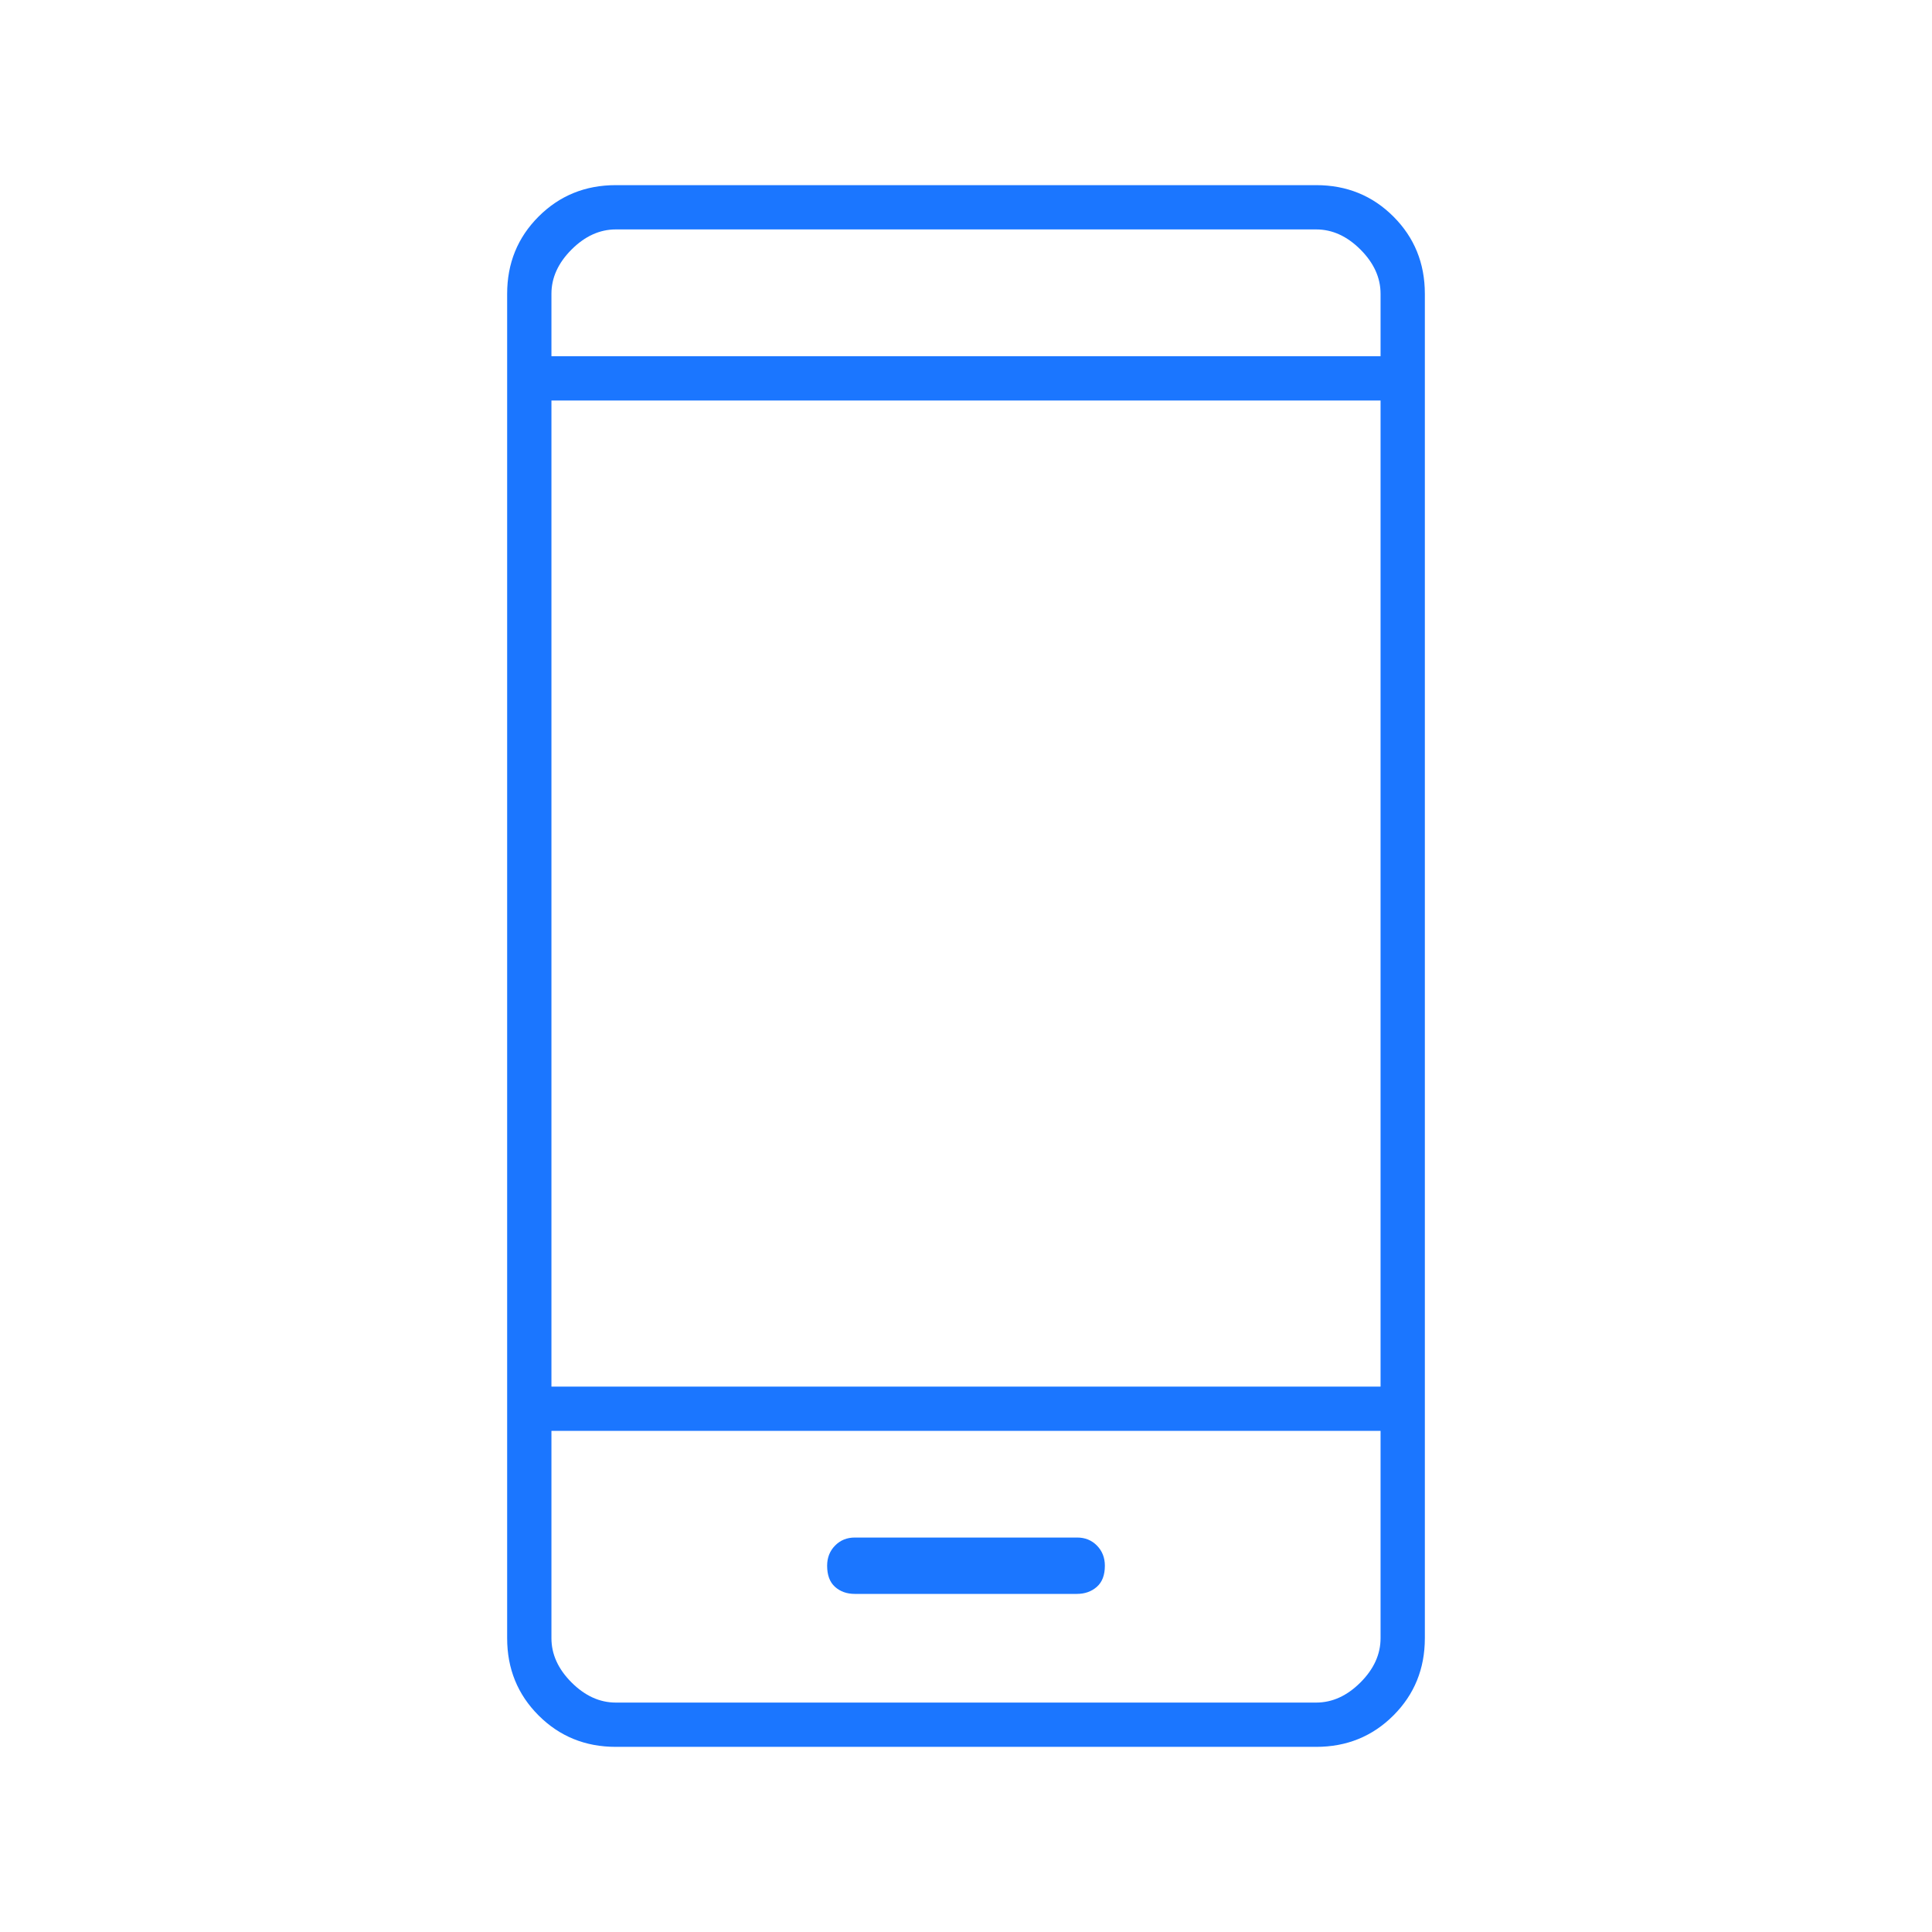 <svg width="64" height="64" viewBox="0 0 64 64" fill="none" xmlns="http://www.w3.org/2000/svg">
<mask id="mask0_2179_3127" style="mask-type:alpha" maskUnits="userSpaceOnUse" x="0" y="0" width="64" height="64">
<rect width="64" height="64" fill="#D9D9D9"/>
</mask>
<g mask="url(#mask0_2179_3127)">
<path d="M28.315 52.8H35.674C35.936 52.8 36.156 52.722 36.333 52.567C36.511 52.411 36.6 52.178 36.6 51.867C36.6 51.6 36.513 51.378 36.338 51.2C36.164 51.022 35.946 50.933 35.683 50.933H28.317C28.054 50.933 27.836 51.022 27.662 51.2C27.487 51.378 27.4 51.6 27.4 51.867C27.4 52.178 27.487 52.411 27.661 52.567C27.835 52.722 28.053 52.8 28.315 52.8ZM20.4 57.867C19.388 57.867 18.535 57.52 17.841 56.826C17.147 56.132 16.8 55.279 16.8 54.267V9.733C16.8 8.721 17.147 7.868 17.841 7.174C18.535 6.48 19.388 6.133 20.4 6.133H43.6C44.612 6.133 45.465 6.48 46.159 7.174C46.853 7.868 47.2 8.721 47.2 9.733V54.267C47.2 55.279 46.853 56.132 46.159 56.826C45.465 57.52 44.612 57.867 43.6 57.867H20.4ZM18.267 47.4V54.267C18.267 54.8 18.489 55.289 18.933 55.733C19.378 56.178 19.867 56.4 20.4 56.4H43.6C44.133 56.4 44.622 56.178 45.067 55.733C45.511 55.289 45.733 54.8 45.733 54.267V47.4H18.267ZM18.267 45.933H45.733V13.267H18.267V45.933ZM18.267 11.8H45.733V9.733C45.733 9.2 45.511 8.711 45.067 8.267C44.622 7.822 44.133 7.6 43.6 7.6H20.4C19.867 7.6 19.378 7.822 18.933 8.267C18.489 8.711 18.267 9.2 18.267 9.733V11.8Z" fill="#1B76FF"/>
</g>
</svg>
